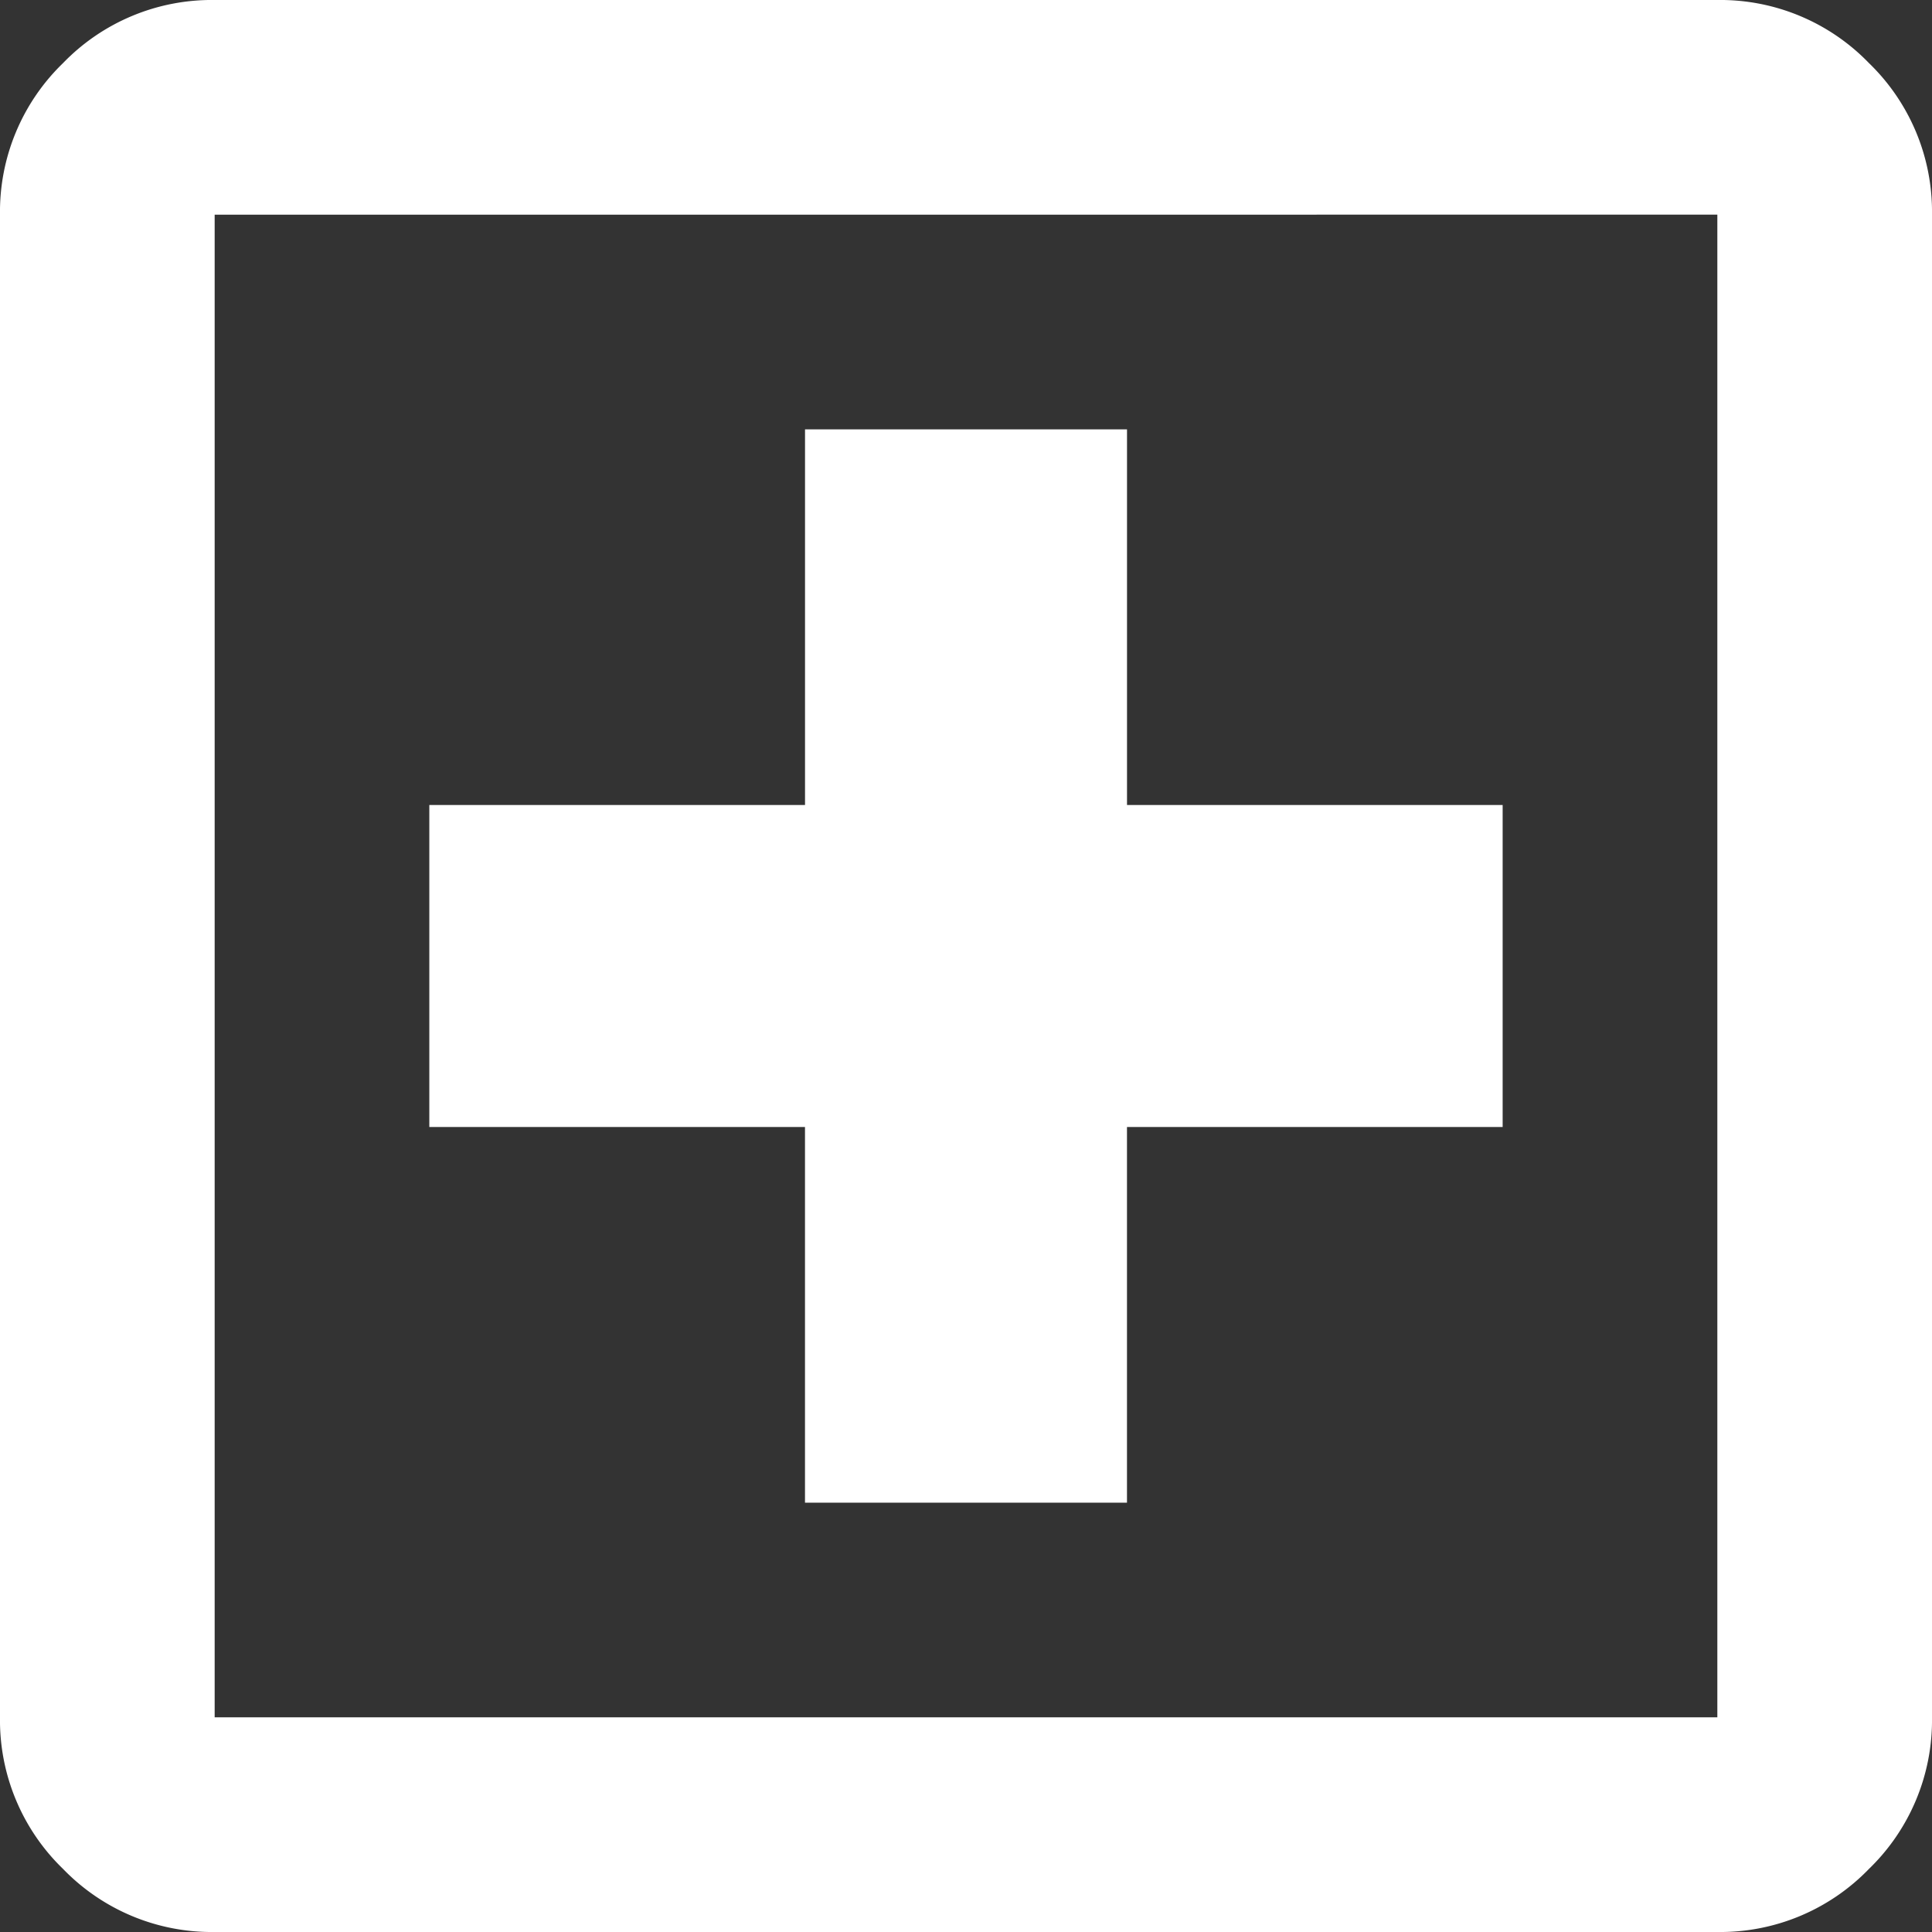 <?xml version="1.0" encoding="UTF-8"?>
<svg xmlns="http://www.w3.org/2000/svg" width="56" height="56" viewBox="0 0 56 56">
  <rect x="0" y="0" width="56" height="56" fill="#333333" stroke="none"/>
  <path id="local_hospital_FILL0_wght400_GRAD0_opsz24" d="M143.333-796.444h9.333v-10.889h10.889v-9.333H152.667v-10.889h-9.333v10.889H132.444v9.333h10.889ZM126.222-784a5.992,5.992,0,0,1-4.394-1.828A5.992,5.992,0,0,1,120-790.222v-43.556a5.992,5.992,0,0,1,1.828-4.394A5.992,5.992,0,0,1,126.222-840h43.556a5.992,5.992,0,0,1,4.394,1.828A5.992,5.992,0,0,1,176-833.778v43.556a5.992,5.992,0,0,1-1.828,4.394A5.992,5.992,0,0,1,169.778-784Zm0-6.222h43.556v-43.556H126.222Zm0-43.556v0Z" transform="translate(-120 840)" fill="#fff"></path>
</svg>
